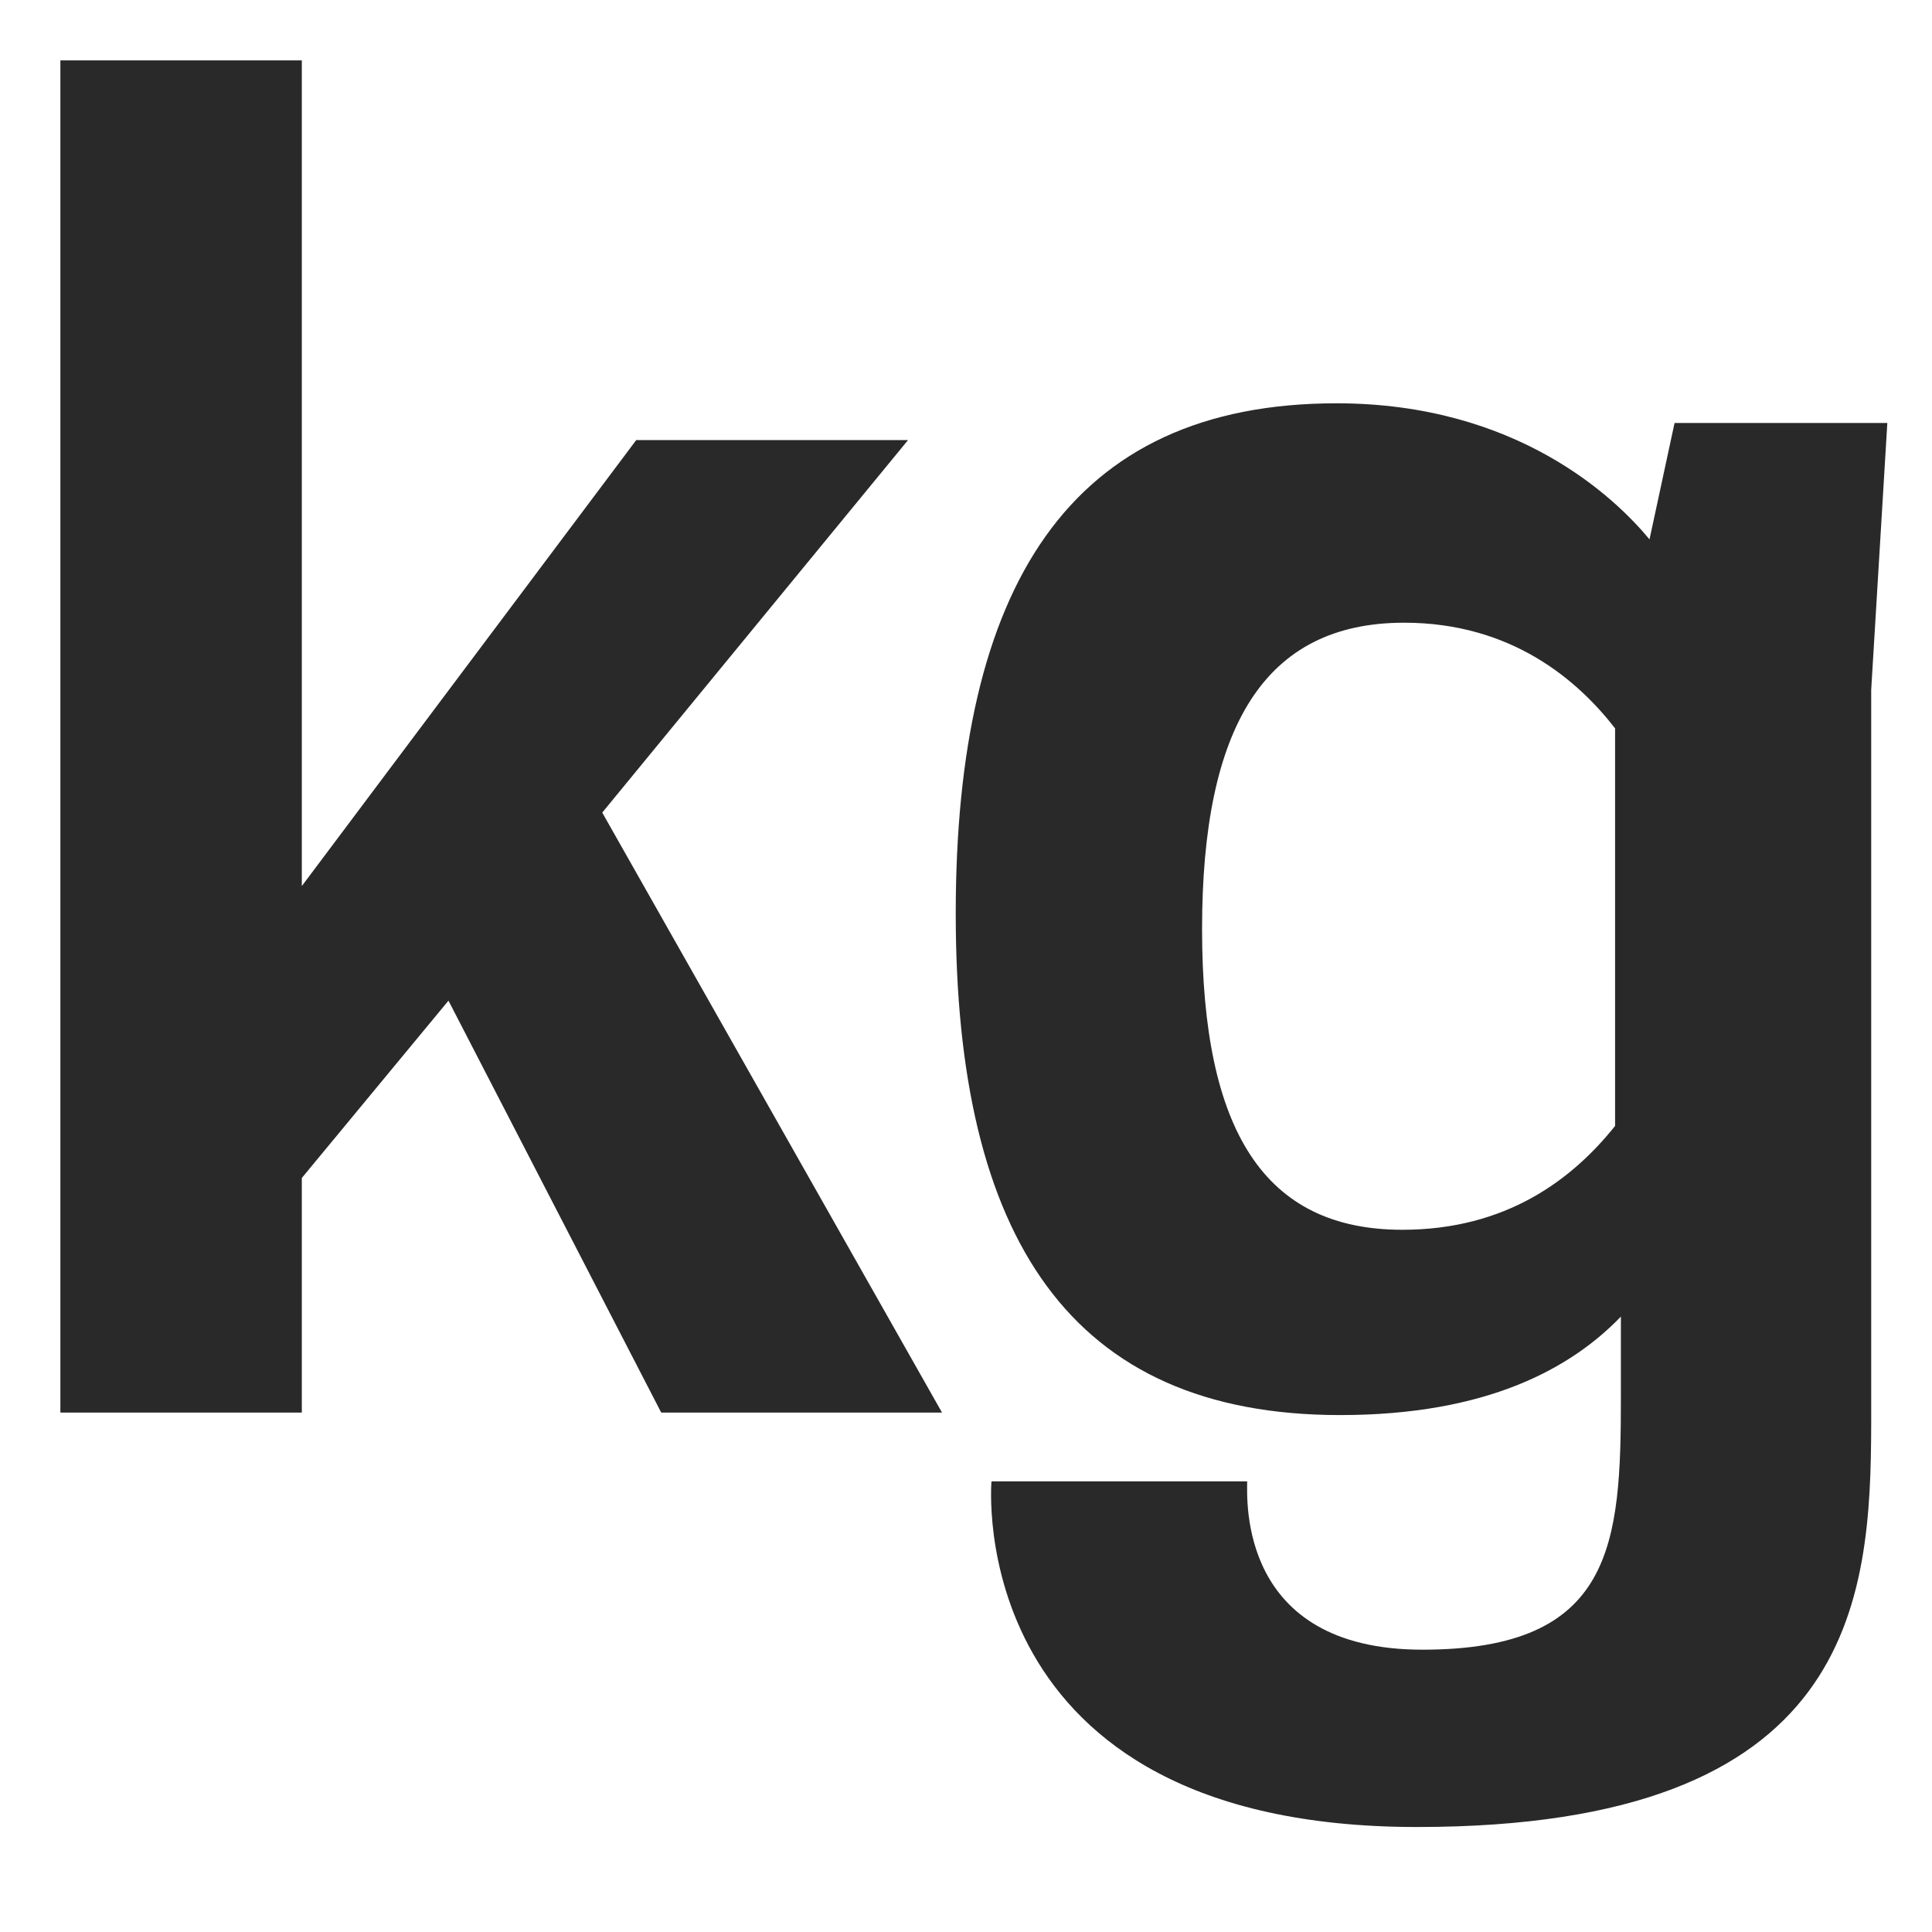 <svg width="32px" height="32px" viewBox="0 0 32 32" version="1.1" xmlns="http://www.w3.org/2000/svg">
    <style>
        path { fill: #292929; }

        @media (prefers-color-scheme: dark) {
            path { fill: #fff; }
        }
    </style>
    <path d="M22.138,6.68 C25.129,6.68 26.758,8.252 27.321,8.934 L27.736,7.006 L31.26,7.006 L30.993,11.426 L30.993,23.589 C30.985,26.509 30.731,30.261 23.471,30.261 C15.919,30.261 16.422,24.536 16.422,24.536 L20.657,24.536 C20.657,24.833 20.509,27.324 23.56,27.324 C26.729,27.324 26.847,25.574 26.847,23.142 L26.847,21.807 C26.018,22.667 24.626,23.438 22.197,23.438 C17.725,23.438 15.83,20.502 15.83,15.133 C15.83,9.735 17.696,6.68 22.138,6.68 Z M4.999,1 L4.999,14.676 L10.538,7.289 L15.04,7.289 L9.975,13.459 L15.603,23.397 L10.952,23.397 L7.428,16.574 L4.999,19.511 L4.999,23.397 L1,23.397 L1,1 L4.999,1 Z M23.256,10.314 C20.946,10.314 19.91,12.035 19.91,15.386 C19.91,18.738 20.946,20.369 23.227,20.369 C24.945,20.369 26.04,19.539 26.751,18.649 L26.751,12.064 C26.129,11.263 25.033,10.314 23.256,10.314 Z"></path>
</svg>

